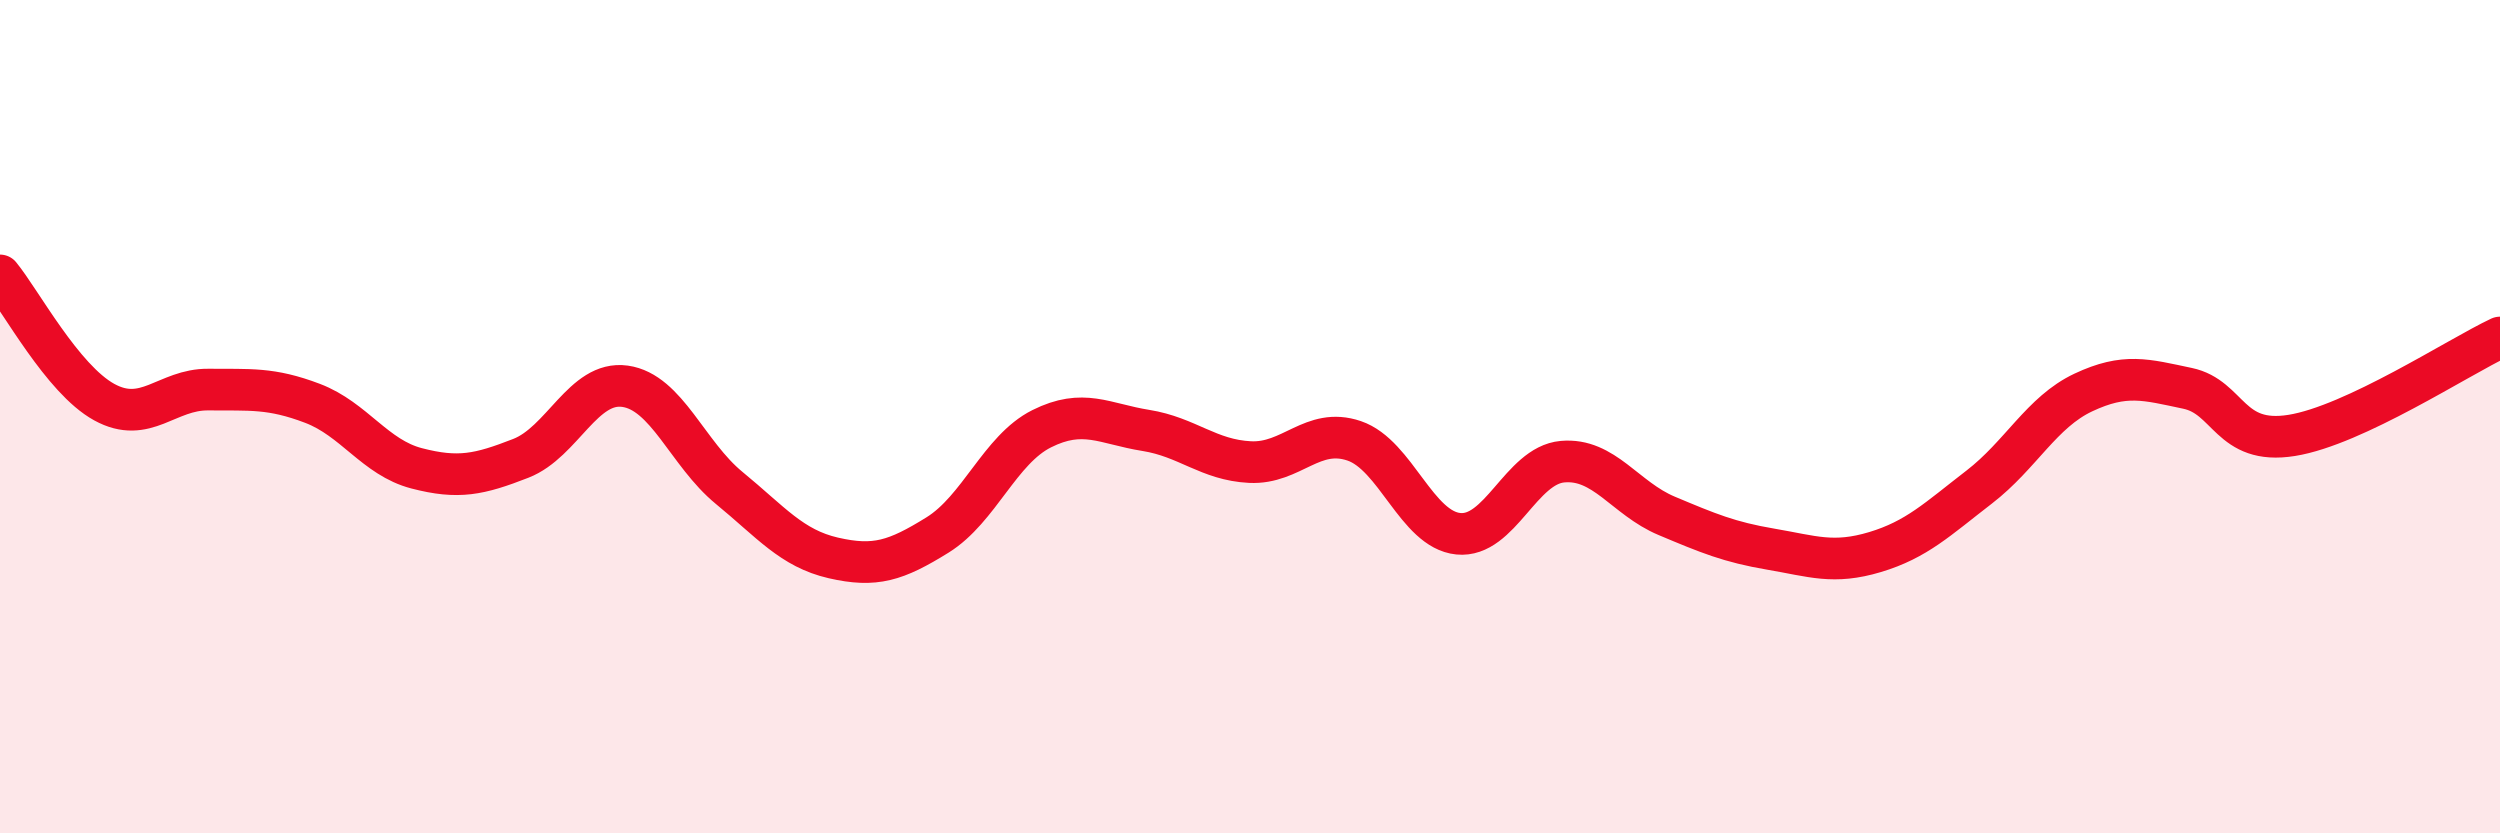 
    <svg width="60" height="20" viewBox="0 0 60 20" xmlns="http://www.w3.org/2000/svg">
      <path
        d="M 0,6.61 C 0.5,7.22 1.5,9.1 2.5,9.65 C 3.5,10.2 4,9.34 5,9.35 C 6,9.36 6.5,9.3 7.5,9.68 C 8.5,10.06 9,10.98 10,11.24 C 11,11.5 11.5,11.39 12.5,11 C 13.5,10.61 14,9.13 15,9.27 C 16,9.41 16.5,10.89 17.5,11.71 C 18.5,12.53 19,13.16 20,13.39 C 21,13.62 21.5,13.46 22.5,12.84 C 23.5,12.22 24,10.79 25,10.29 C 26,9.79 26.5,10.17 27.5,10.33 C 28.5,10.49 29,11.04 30,11.09 C 31,11.14 31.5,10.24 32.5,10.58 C 33.5,10.92 34,12.71 35,12.81 C 36,12.91 36.5,11.17 37.5,11.08 C 38.5,10.99 39,11.96 40,12.38 C 41,12.8 41.5,13.01 42.5,13.18 C 43.5,13.35 44,13.55 45,13.25 C 46,12.95 46.5,12.46 47.5,11.69 C 48.5,10.92 49,9.89 50,9.42 C 51,8.95 51.5,9.11 52.5,9.32 C 53.5,9.53 53.5,10.69 55,10.45 C 56.5,10.21 59,8.57 60,8.1L60 20L0 20Z"
        fill="#EB0A25"
        opacity="0.1"
        stroke-linecap="round"
        stroke-linejoin="round"
      />
      <path
        d="M 0,6.61 C 0.5,7.22 1.5,9.1 2.5,9.65 C 3.5,10.2 4,9.34 5,9.35 C 6,9.36 6.5,9.3 7.5,9.68 C 8.5,10.06 9,10.98 10,11.24 C 11,11.5 11.5,11.39 12.5,11 C 13.5,10.61 14,9.13 15,9.27 C 16,9.41 16.5,10.89 17.5,11.71 C 18.5,12.53 19,13.16 20,13.39 C 21,13.62 21.5,13.46 22.5,12.84 C 23.5,12.22 24,10.79 25,10.29 C 26,9.79 26.5,10.17 27.5,10.33 C 28.5,10.49 29,11.04 30,11.09 C 31,11.14 31.5,10.24 32.5,10.58 C 33.5,10.92 34,12.71 35,12.81 C 36,12.91 36.5,11.17 37.5,11.08 C 38.5,10.99 39,11.96 40,12.38 C 41,12.8 41.5,13.01 42.5,13.18 C 43.5,13.35 44,13.55 45,13.25 C 46,12.95 46.5,12.46 47.5,11.69 C 48.5,10.92 49,9.89 50,9.42 C 51,8.95 51.5,9.11 52.5,9.32 C 53.5,9.53 53.5,10.69 55,10.45 C 56.5,10.21 59,8.57 60,8.1"
        stroke="#EB0A25"
        stroke-width="1"
        fill="none"
        stroke-linecap="round"
        stroke-linejoin="round"
      />
    </svg>
  
